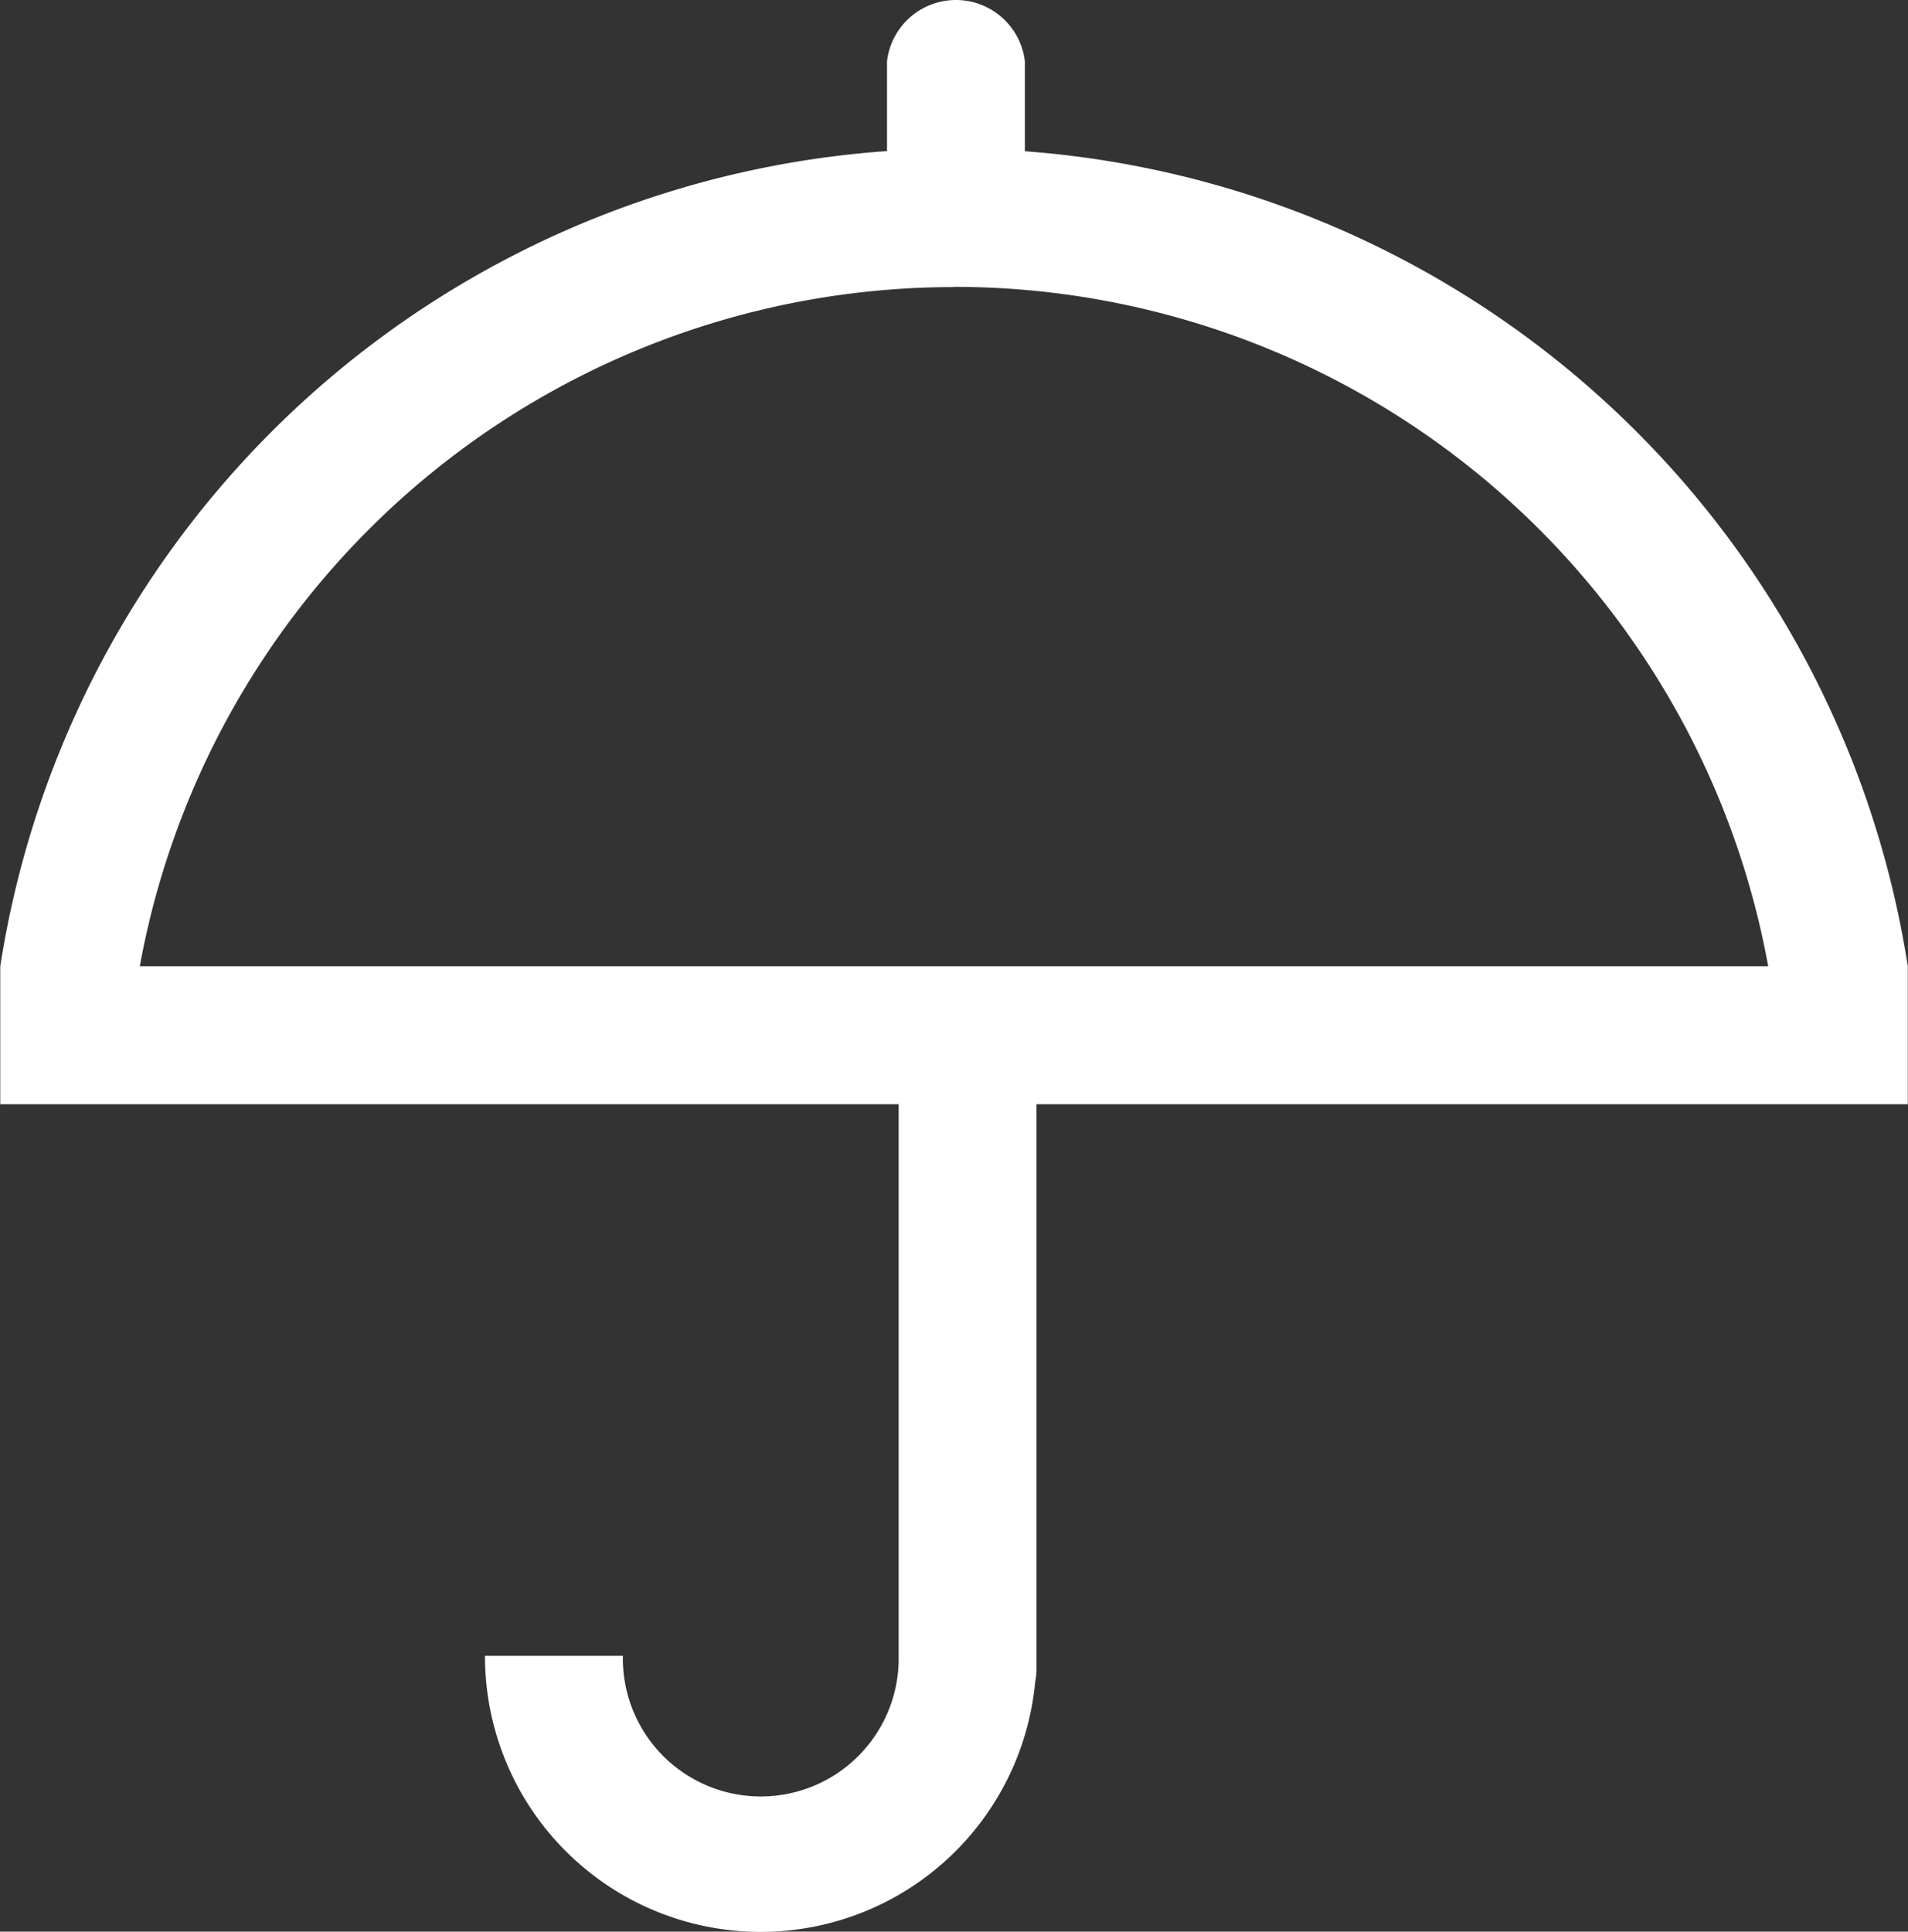 <?xml version="1.0" encoding="UTF-8"?> <svg xmlns="http://www.w3.org/2000/svg" width="35.404" height="35.836" viewBox="0 0 35.404 35.836"><rect x="0" y="0" width="35.404" height="35.836" fill="#333333" stroke="none"/><path id="保险承保" d="M69.606,87H86.281V97.233a2.559,2.559,0,1,1-5.117,0H78.605a5.116,5.116,0,0,0,10.21.48,1.235,1.235,0,0,0,.024-.24V87h16.167V84.44h0a17.919,17.919,0,0,0-16.383-15.12V67.65a1.288,1.288,0,0,0-2.558,0v1.667A17.919,17.919,0,0,0,69.611,84.44h0V87Zm17.7-15.164A15.356,15.356,0,0,1,102.416,84.44H72.2a15.358,15.358,0,0,1,15.107-12.6Zm0,0" transform="translate(-69.606 -66.514)" fill="#fff"></path></svg> 